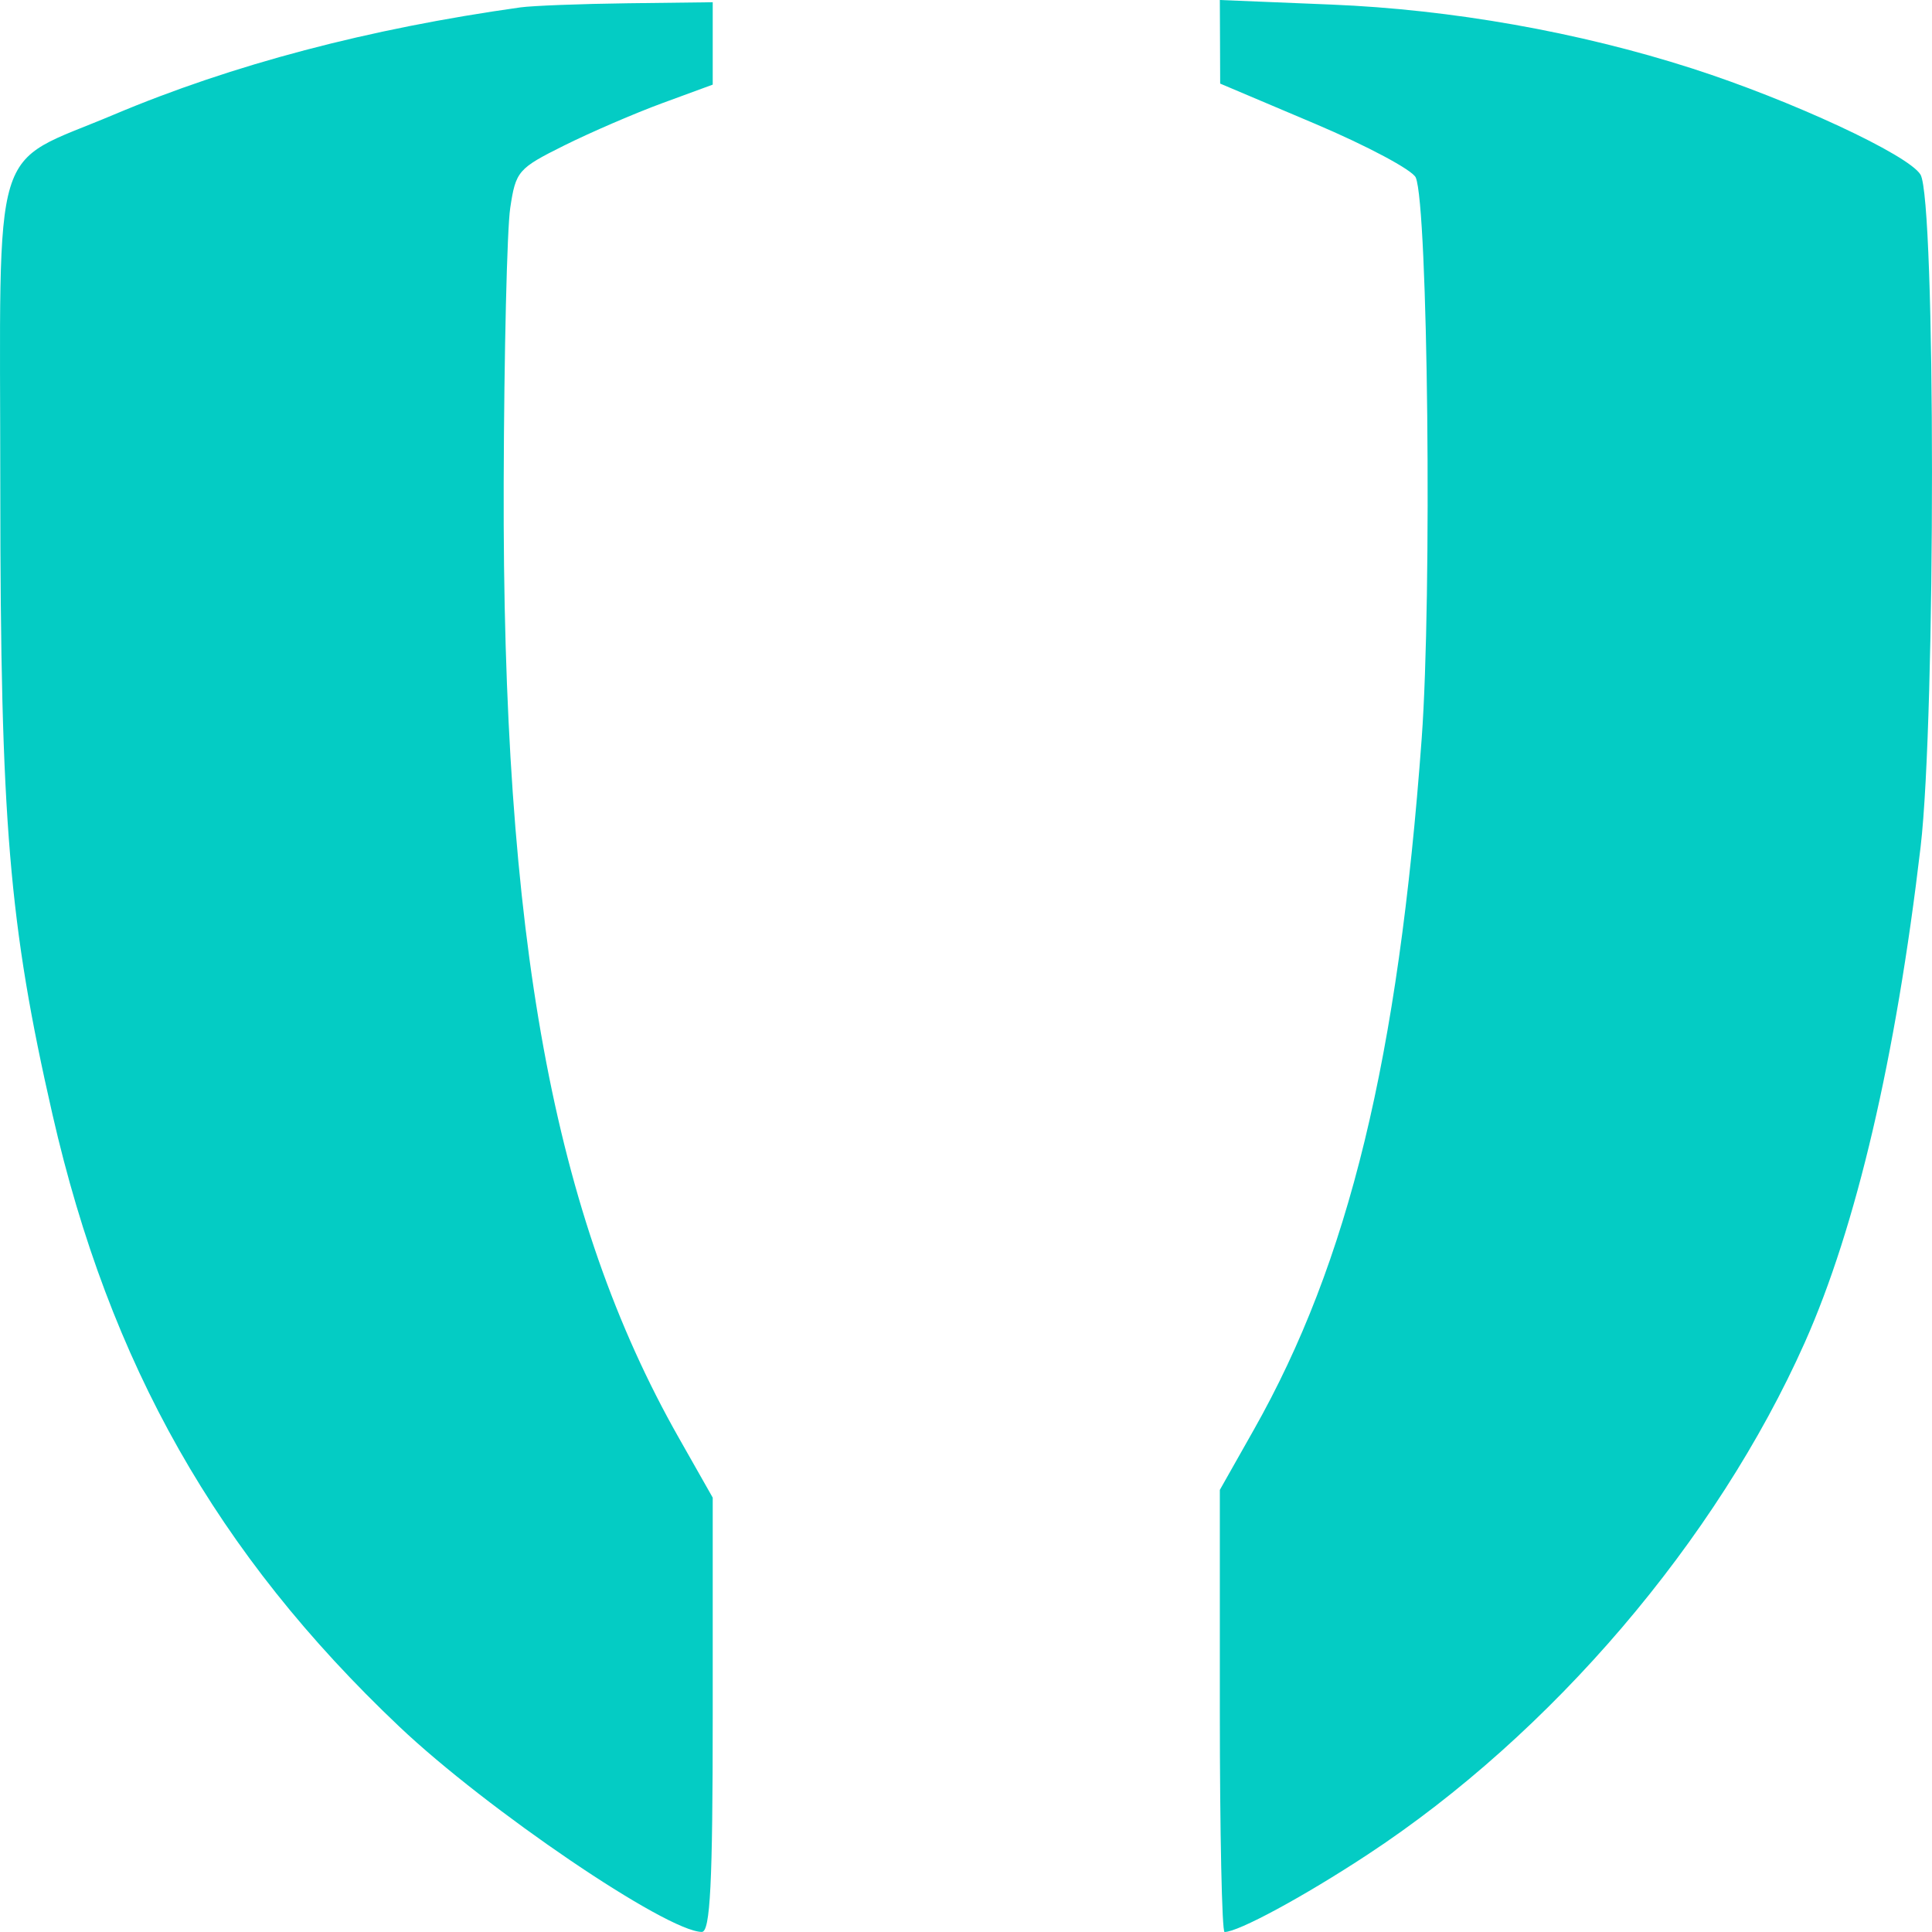 <svg width="52" height="52" viewBox="0 0 52 52" fill="none" xmlns="http://www.w3.org/2000/svg">
<path fill-rule="evenodd" clip-rule="evenodd" d="M14.006 0.199C9.919 0.772 6.256 1.739 3.063 3.086C-0.291 4.503 0.004 3.527 0.008 13.171C0.012 22.118 0.241 24.868 1.413 29.999C2.948 36.718 5.839 41.822 10.744 46.469C13.104 48.706 17.945 51.992 18.889 51.998C19.117 52 19.183 50.693 19.183 46.155V40.309L18.269 38.697C14.889 32.736 13.519 25.265 13.557 12.993C13.568 9.494 13.647 6.165 13.733 5.596C13.882 4.605 13.943 4.534 15.185 3.916C15.898 3.561 17.089 3.047 17.832 2.774L19.183 2.278V1.169V0.06L16.889 0.088C15.627 0.104 14.33 0.154 14.006 0.199ZM32.837 1.125L32.841 2.25L35.394 3.331C36.798 3.926 38.018 4.577 38.105 4.778C38.435 5.54 38.546 16.037 38.265 19.876C37.634 28.484 36.304 33.961 33.743 38.489L32.832 40.101V46.05C32.832 49.323 32.889 52 32.959 52C33.328 52 35.086 51.049 36.805 49.919C41.761 46.662 46.199 41.465 48.575 36.136C49.96 33.028 51.026 28.469 51.693 22.797C52.104 19.307 52.101 5.375 51.69 4.699C51.365 4.165 48.205 2.697 45.539 1.841C42.484 0.86 39.065 0.255 35.832 0.123L32.832 0L32.837 1.125Z" fill="#04CCC4"/>
</svg>
